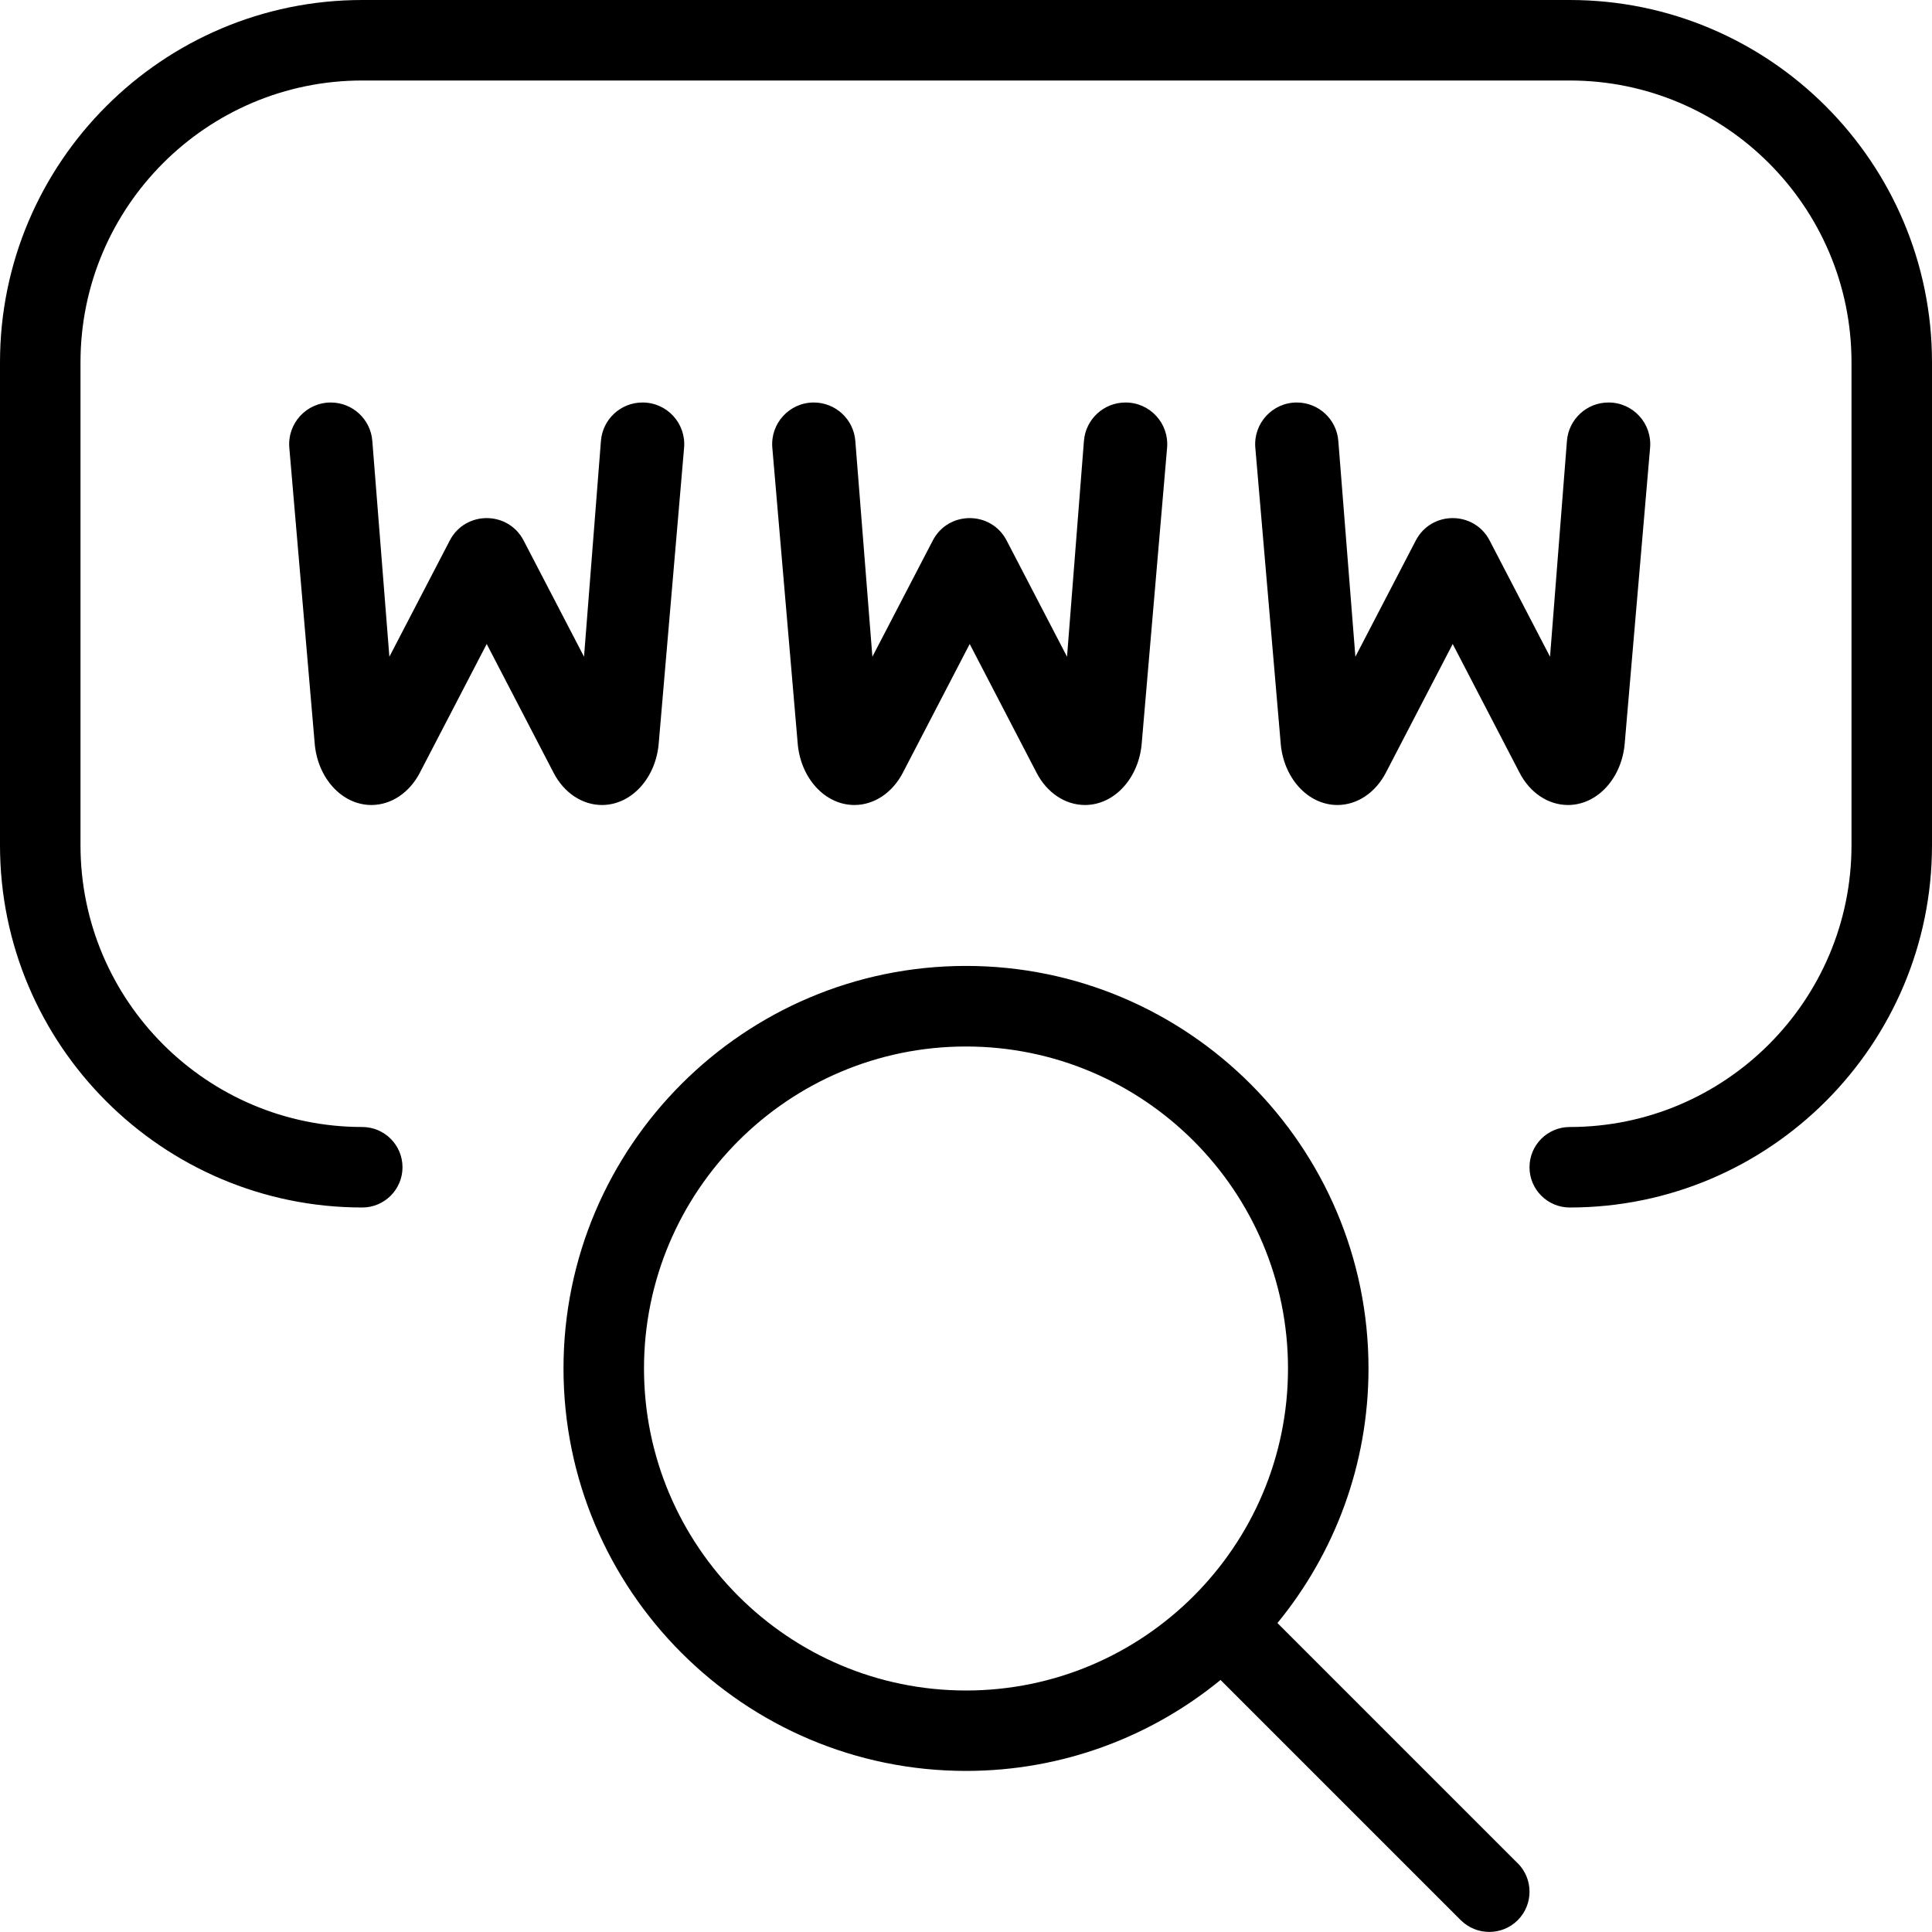<?xml version="1.0" encoding="UTF-8"?>
<svg xmlns="http://www.w3.org/2000/svg" id="Layer_1" data-name="Layer 1" viewBox="0 0 24 24">
  <path d="m24,4.5v6c0,2.481-2.019,4.5-4.5,4.5-.276,0-.5-.224-.5-.5s.224-.5.5-.5c1.93,0,3.5-1.57,3.5-3.5v-6c0-1.93-1.57-3.5-3.5-3.5H4.5c-1.93,0-3.5,1.57-3.5,3.5v6c0,1.93,1.57,3.5,3.5,3.5.276,0,.5.224.5.5s-.224.5-.5.5c-2.481,0-4.5-2.019-4.5-4.5v-6C0,2.019,2.019,0,4.5,0h15c2.481,0,4.5,2.019,4.5,4.5Zm-5.146,18.646c.195.195.195.512,0,.707-.098.098-.226.146-.354.146s-.256-.049-.354-.146l-2.984-2.984c-.862.706-1.964,1.13-3.162,1.13-2.757,0-5-2.243-5-5s2.243-5,5-5,5,2.243,5,5c0,1.199-.424,2.3-1.131,3.163l2.984,2.984Zm-6.854-2.146c2.206,0,4-1.794,4-4s-1.794-4-4-4-4,1.794-4,4,1.794,4,4,4Zm4.614-11c.244,0,.471-.151.601-.4l.831-1.6.831,1.6c.129.249.356.4.601.4.368,0,.675-.339.706-.779l.314-3.659c.026-.302-.212-.562-.515-.562h-.002c-.27,0-.495.208-.516.477l-.21,2.681-.75-1.443c-.193-.372-.725-.372-.918,0l-.75,1.443-.212-2.681c-.021-.269-.246-.477-.516-.477-.303,0-.541.26-.515.562l.314,3.659c.031.44.337.779.706.779Zm-6,0c.244,0,.471-.151.601-.4l.831-1.6.831,1.6c.129.249.356.4.601.4.368,0,.675-.339.706-.779l.314-3.659c.026-.302-.212-.562-.515-.562h-.002c-.27,0-.495.208-.516.477l-.21,2.681-.75-1.443c-.193-.372-.725-.372-.918,0l-.75,1.443-.212-2.681c-.021-.269-.246-.477-.516-.477-.303,0-.541.26-.515.562l.314,3.659c.031.44.337.779.706.779Zm-3.136,0c.368,0,.675-.339.706-.779l.314-3.659c.026-.302-.212-.562-.515-.562h-.002c-.27,0-.495.208-.516.477l-.21,2.681-.75-1.443c-.193-.372-.725-.372-.918,0l-.75,1.443-.212-2.681c-.021-.269-.246-.477-.516-.477-.303,0-.541.26-.515.562l.314,3.659c.031.44.337.779.706.779.244,0,.471-.151.601-.4l.831-1.6.831,1.6c.129.249.356.4.601.4Z"/>
</svg>
